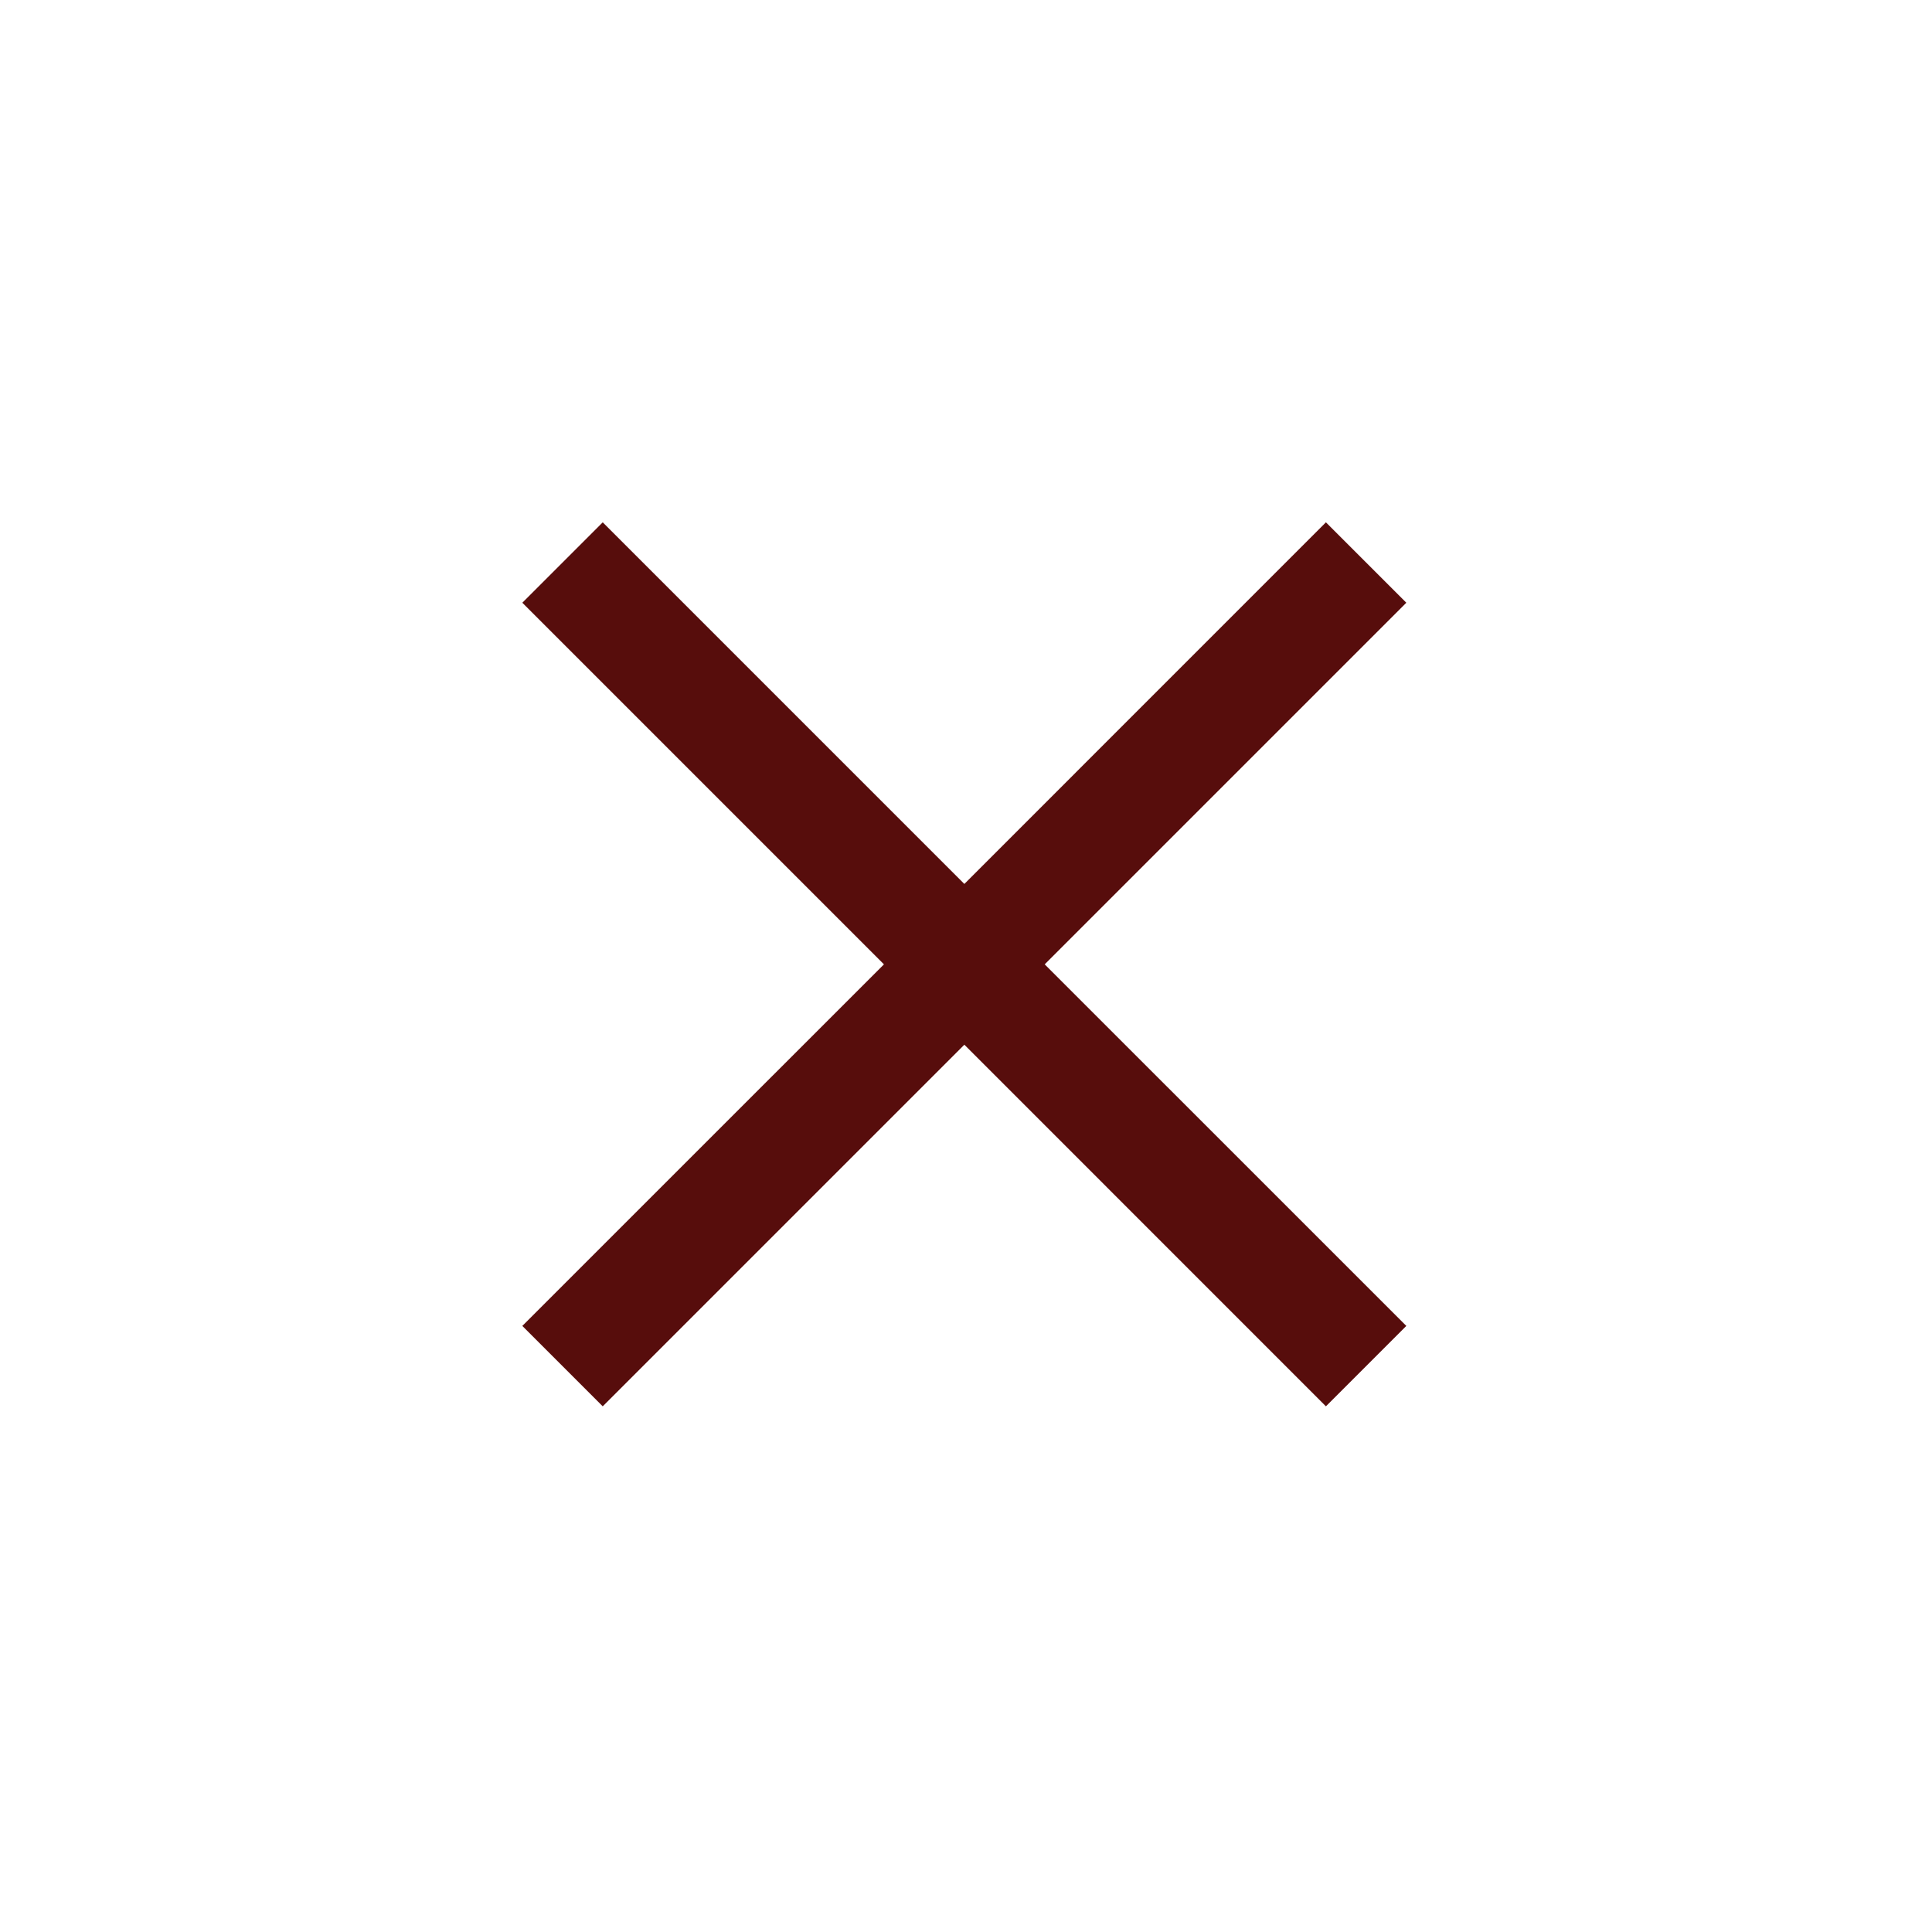 <svg width="34" height="34" viewBox="0 0 34 34" fill="none" xmlns="http://www.w3.org/2000/svg">
<g id="i / close">
<path id="icon" fill-rule="evenodd" clip-rule="evenodd" d="M16.971 15.556L23.334 9.192L24.749 10.607L18.385 16.971L24.749 23.334L23.334 24.749L16.971 18.385L10.607 24.749L9.192 23.334L15.556 16.971L9.192 10.607L10.607 9.192L16.971 15.556Z" fill="#570D0C"/>
</g>
</svg>
